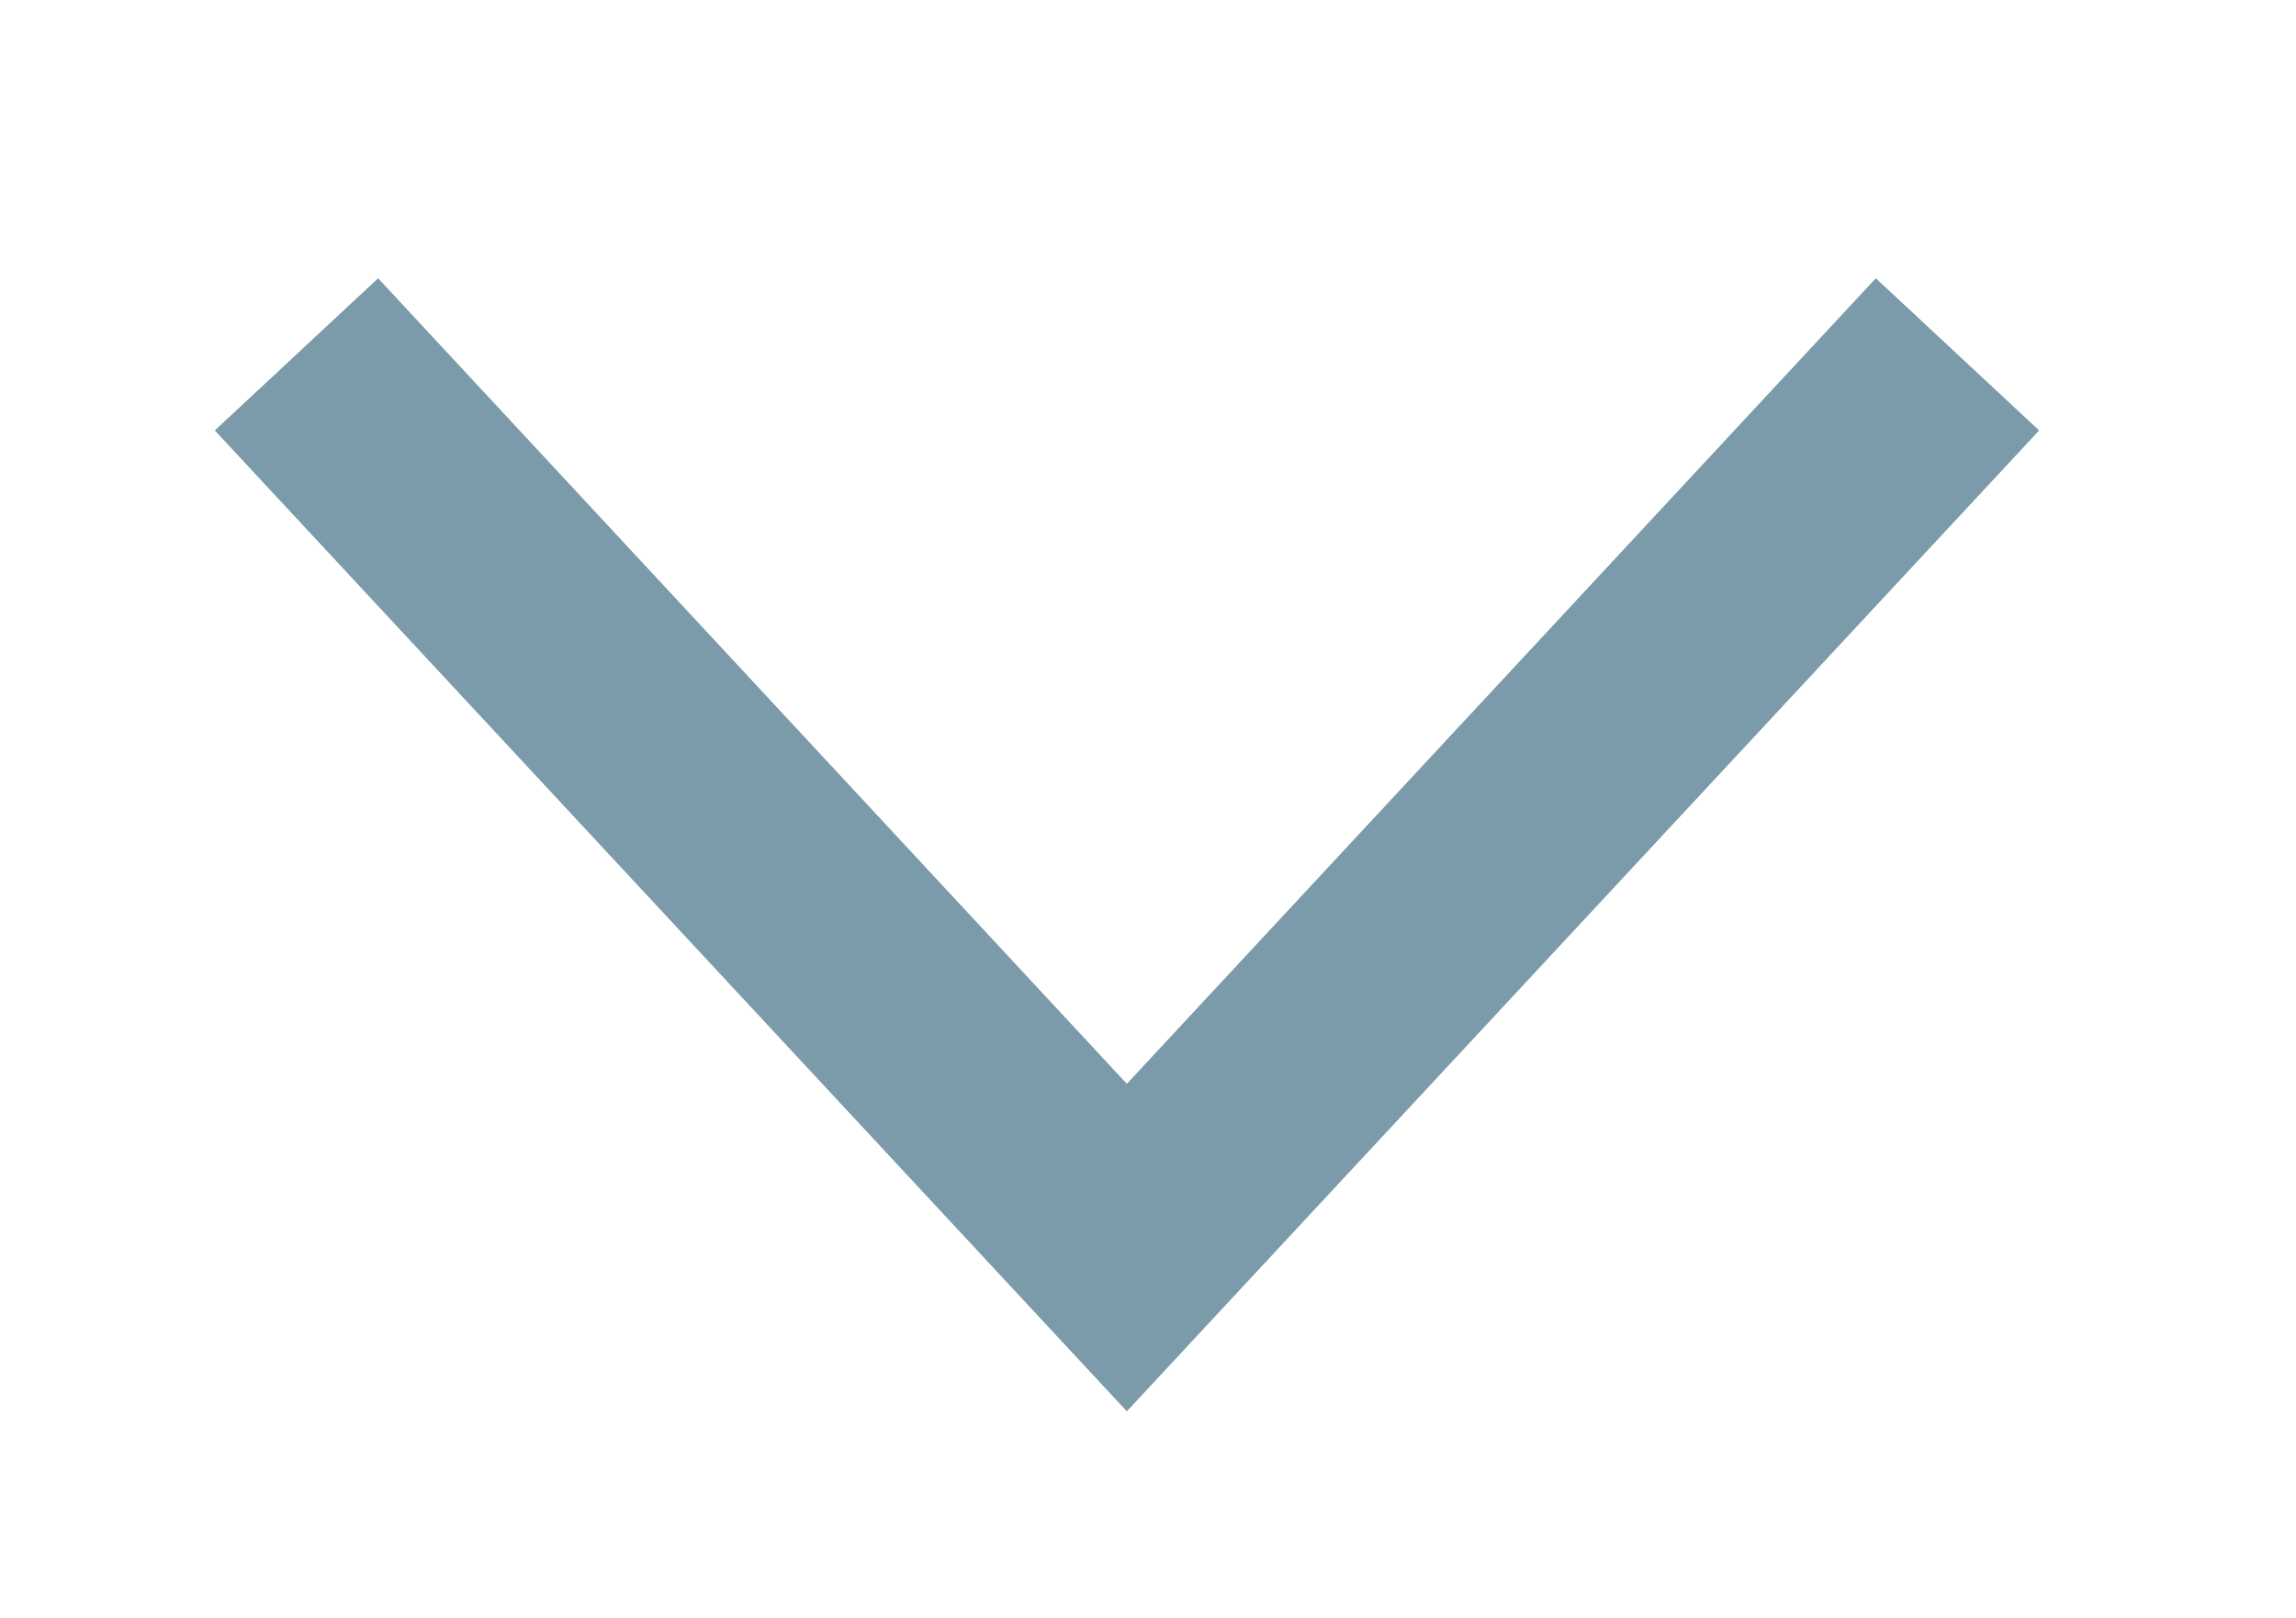 <svg xmlns="http://www.w3.org/2000/svg" id="ba857311-ae6b-40b0-bdbe-5ae10e559028" data-name="Layer 1" viewBox="0 0 256 180.45"><defs><style>.b0cf12d8-3b46-42a9-8c0f-98f4669e6988{fill:#7b9baa;}</style></defs><polygon class="b0cf12d8-3b46-42a9-8c0f-98f4669e6988" points="23.95 48 42.16 31.03 125.64 120.86 209.15 31.03 227.36 48 125.64 157.38 23.95 48"></polygon></svg>